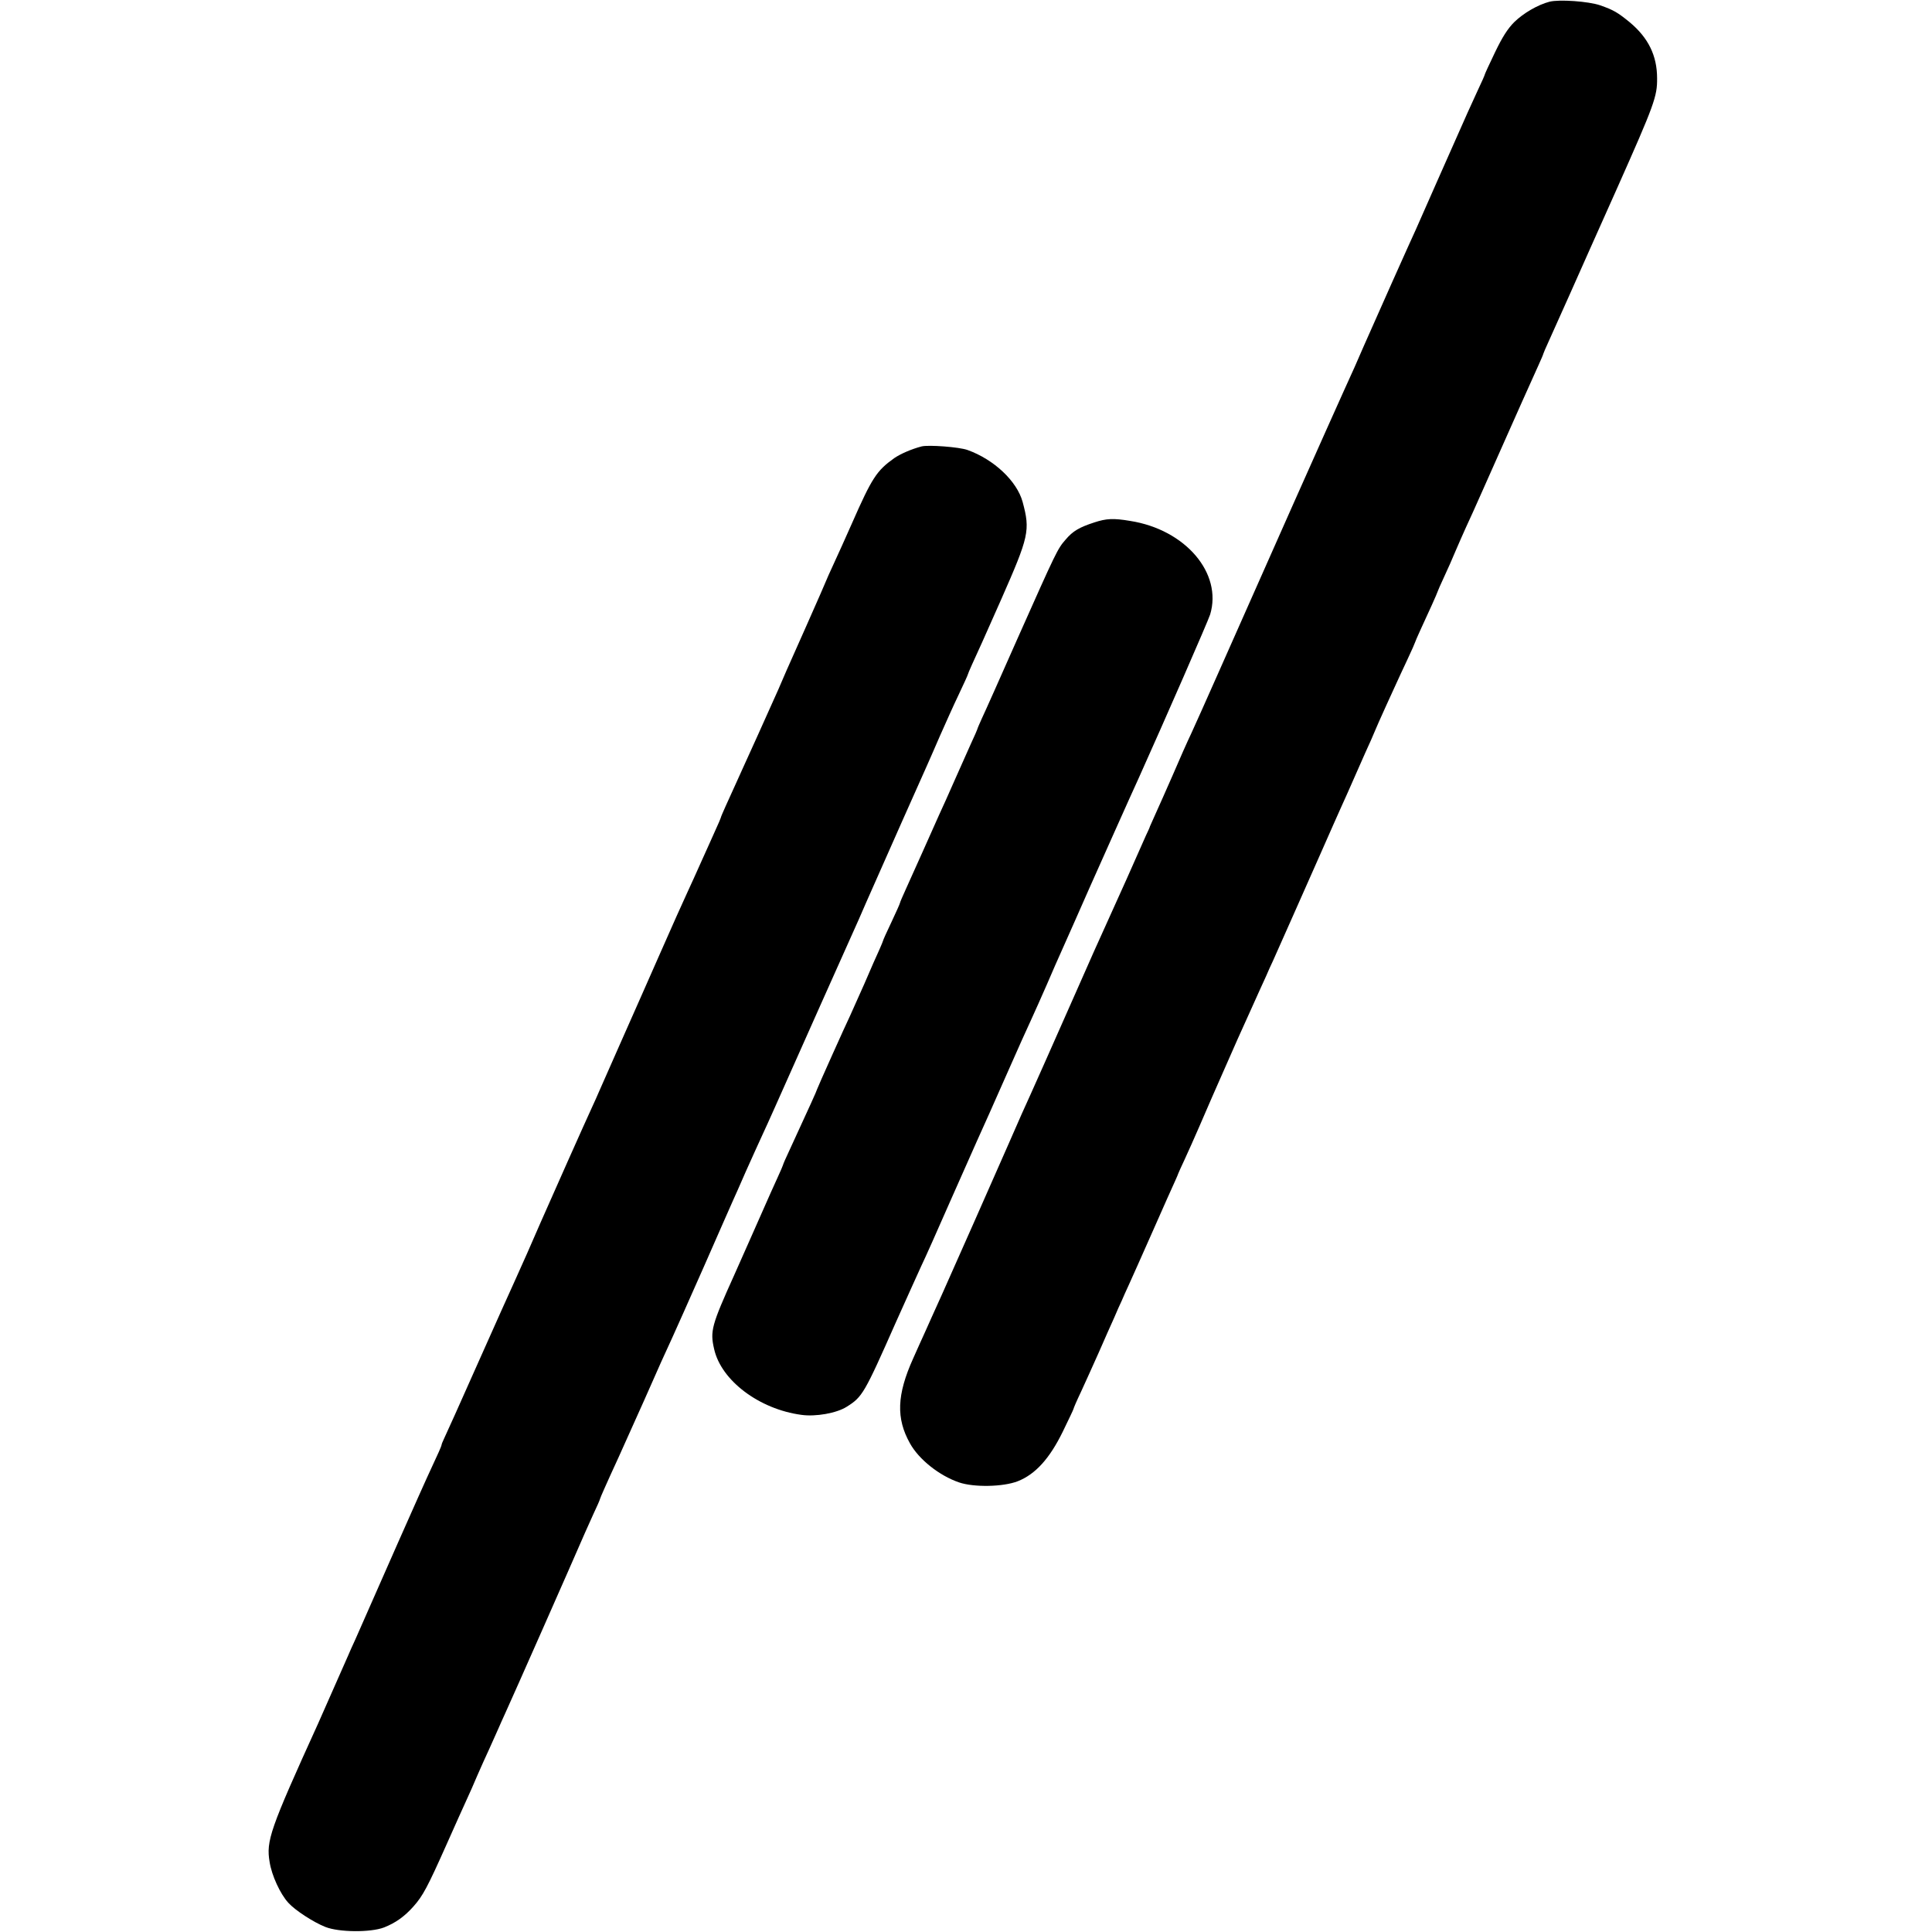 <svg version="1" xmlns="http://www.w3.org/2000/svg" width="1365.333" height="1365.333" viewBox="0 0 1024 1024"><path d="M821.3.9c-6.2 1.6-13.9 6.1-18.7 10.8-3.5 3.5-6.3 7.9-10.2 16-3 6.2-5.4 11.5-5.4 11.7 0 .3-1.7 4.2-3.9 8.8-3.3 7.1-6.4 14-12.7 28.3-1.1 2.5-15.8 35.6-19.9 45-.8 1.6-6.4 14.2-12.6 28-6.1 13.7-12.9 29-15.1 34-2.1 4.9-4.3 9.9-4.8 11-3.6 7.8-26.6 59.2-32.7 73-4.1 9.3-12.8 28.9-19.3 43.5-6.5 14.6-16.1 36.2-21.3 48-5.2 11.8-11.2 25.1-13.2 29.5-2.1 4.4-6.6 14.5-10 22.5-3.5 8-7.6 17.2-9.1 20.5-1.5 3.3-2.8 6.2-2.9 6.5 0 .3-1 2.5-2.2 5-1.1 2.5-5.7 12.8-10.2 23-4.6 10.2-9.3 20.7-10.6 23.5-4.5 9.8-7.8 17.3-16.5 37-8.1 18.4-25.2 56.9-28.5 64-.7 1.6-3.8 8.6-6.8 15.5-8.5 19.4-28.2 63.9-35.4 80-3.6 8-7.7 17-9 20-1.4 3-4.2 9.3-6.3 14-8.7 19.3-9.1 31.8-1.7 45 4.7 8.5 15.5 17.1 26 20.7 7.9 2.7 23.4 2.4 31.1-.6 9.4-3.7 16.9-12 23.9-26.3 3.1-6.4 5.7-11.8 5.7-12.1 0-.3 1.7-4.3 3.9-8.9 2.1-4.5 6.3-13.9 9.4-20.8 3-6.9 6.7-15.2 8.2-18.5 1.4-3.3 3.2-7.4 4-9 .7-1.7 2.4-5.5 3.8-8.5s7.1-15.9 12.7-28.5c5.6-12.7 10.9-24.6 11.8-26.5.9-1.9 1.6-3.7 1.7-4 .1-.3 1.6-3.7 3.4-7.5 1.8-3.9 5.3-11.7 7.8-17.5 2.5-5.7 5.4-12.5 6.5-15 1.1-2.5 2.6-5.9 3.3-7.5 8.6-19.7 13.2-29.9 17.8-40 3-6.6 6.4-14.3 7.7-17 1.2-2.8 2.8-6.4 3.6-8 3.4-7.7 16.5-37 24.9-56.1 5.2-11.7 10.2-23.2 11.3-25.5 1.1-2.4 4.8-10.6 8.1-18.2 3.3-7.5 6.8-15.4 7.8-17.5.9-2 1.7-3.9 1.8-4.2.4-1 3.7-8.6 6.2-14 1.4-3 3.6-7.8 4.8-10.5 1.3-2.8 4.1-9 6.4-13.8 2.3-4.9 4.1-9 4.1-9.2 0-.2 1.3-3.2 2.9-6.7 1.6-3.5 4.3-9.4 6-13.1 1.7-3.8 3.1-7 3.1-7.2 0-.2 1.5-3.6 3.4-7.7 1.9-4 4.6-10.2 6.1-13.8 1.5-3.5 4-9.2 5.5-12.5 1.6-3.3 5.5-12.1 8.8-19.5 3.3-7.4 6.9-15.5 8-18 1.1-2.5 2.9-6.5 4-9 2.7-6.1 14.8-33.3 17.8-39.8 1.3-2.9 2.4-5.4 2.4-5.7 0-.2 1.3-3.2 2.9-6.7 1.6-3.5 6.5-14.4 10.9-24.3s15.7-35.3 25.2-56.5c19.9-44.7 21.4-48.9 21.3-58.5 0-12.1-4.7-21.5-14.5-29.7-6.5-5.3-8.6-6.5-15.7-9C841.9.7 826.5-.4 821.3.9zM488.5 236.6c-5.4 1.4-11.3 4-14.5 6.2-9.4 6.7-11.8 10.4-22.5 34.7-3.1 7.1-7.5 16.7-9.6 21.3-2.1 4.6-3.9 8.5-3.9 8.7 0 .2-4.8 11.1-10.6 24.2-10.7 24-12.6 28.3-14.9 33.8-.7 1.6-5.7 12.7-11 24.5-5.4 11.8-10.8 23.9-12.1 26.7-1.3 2.9-3.5 7.8-4.9 10.8-1.4 3.1-2.5 5.7-2.5 6 0 .2-1.3 3.2-2.9 6.7-1.5 3.5-4.8 10.6-7.1 15.8-2.3 5.2-5.8 12.9-7.7 17-1.9 4.1-8.4 18.5-14.3 32s-15.4 34.8-21 47.5c-5.6 12.6-10.9 24.6-11.7 26.5-.8 1.9-2.1 4.8-2.9 6.5-4.4 9.5-22.1 49.3-27.9 62.5-6.6 15.2-7.8 17.9-13.7 31-1.7 3.6-10.4 23.1-19.5 43.5-9 20.3-17.1 38.3-17.9 39.9-.8 1.6-1.4 3.2-1.4 3.6 0 .4-2.2 5.4-4.9 11.1-2.7 5.7-10.8 23.9-18.1 40.4-18.2 41.3-19.9 45.2-22.7 51.5-1.4 3-3.1 6.8-3.8 8.5-5.6 12.6-14.1 31.9-15.9 36-25.6 56.3-27.6 62.2-25.7 73.4 1.1 7.1 5.6 16.9 9.9 21.6 3.6 4 13.3 10.3 19.6 12.8 7.2 2.9 24 3 31.1.3 6.1-2.4 10.9-5.8 15.6-11.1 5-5.6 7.5-10.3 17.4-32.5 4.8-10.7 9.7-21.8 11-24.5 1.3-2.8 3.8-8.4 5.5-12.5 1.8-4.1 4.6-10.4 6.3-14 1.6-3.6 3.7-8.3 4.7-10.5.9-2.2 2.7-6 3.8-8.5 3.9-8.5 34.8-78.4 42.2-95.5.5-1.1 2.5-5.5 4.4-9.8 2-4.2 3.6-7.9 3.6-8.2 0-.2 1.1-2.8 2.4-5.7 1.3-2.9 4.6-10.3 7.4-16.3 2.7-6.1 8.9-19.8 13.7-30.5 8.7-19.7 10.2-23.1 14.8-33 1.4-3 8.9-19.9 16.7-37.5 7.7-17.6 14.7-33.4 15.4-35 .8-1.7 3.9-8.7 6.9-15.6 3.1-6.9 7.2-16 9.2-20.3 2-4.2 9.2-20.4 16.1-35.9 6.9-15.5 13.2-29.6 13.9-31.2 1.6-3.5 18.5-41.3 20.8-46.5.8-1.9 2.5-5.8 3.7-8.5 8.8-20 30.5-68.8 32.2-72.5 1.1-2.5 4.3-9.7 7-16 2.8-6.3 7.2-16.2 9.9-21.8 2.7-5.7 4.9-10.5 4.9-10.8 0-.4 3.4-8 7.6-17.1 1.3-2.9 5.8-13 10-22.5 14.8-33.6 15.5-36.6 11.4-51.8-3-11-15.2-22.5-29.2-27.5-4.4-1.6-20.7-2.8-24.3-1.9zM580 276.9c-8 2.6-11.4 4.6-15.2 9.1-4.3 4.9-4.9 6.2-25.3 52-9.1 20.6-17.7 39.9-19.1 42.8-1.3 2.9-2.4 5.4-2.4 5.7 0 .2-1.5 3.6-3.4 7.7-1.8 4-5.7 12.7-8.6 19.3-2.9 6.6-6.6 14.9-8.3 18.5-1.6 3.6-5.5 12.3-8.7 19.5-3.2 7.1-7.2 16-8.9 19.8-1.7 3.7-3.1 7-3.1 7.3 0 .3-2 4.8-4.5 10.1-2.5 5.2-4.5 9.7-4.5 10 0 .2-.9 2.3-1.9 4.6-1.1 2.3-4.7 10.5-8 18.2-3.4 7.7-6.8 15.3-7.6 17-2.2 4.5-17.5 38.6-17.5 39 0 .4-3.7 8.6-14.4 31.8-2 4.2-3.6 7.9-3.6 8.2 0 .2-1.3 3.2-2.9 6.7-1.6 3.5-5.4 11.9-8.4 18.8s-9.6 21.6-14.5 32.7c-12.1 26.8-12.9 29.8-10.7 39.3 3.7 16.7 23.9 31.9 46.2 34.9 7.6 1.1 18.8-.9 24.1-4.3 8.3-5.2 9.3-6.9 26.1-44.9 5.5-12.2 11.5-25.6 13.4-29.7 2-4.1 8.8-19.4 15.2-34 6.4-14.5 12.8-28.9 14.2-32 3.4-7.5 8.7-19.3 17.6-39.5 4.1-9.4 9.1-20.4 11-24.5 1.9-4.1 5.8-12.9 8.7-19.5 2.8-6.6 6-13.8 7-16 1-2.2 4.6-10.3 8-18 3.4-7.7 6.8-15.4 7.5-17 .8-1.7 6.4-14.3 12.5-28 6.2-13.8 12.2-27.3 13.5-30 13.9-30.9 36.8-83.3 37.9-86.8 6.6-21.9-13.1-45-42.4-49.6-8.9-1.5-12.6-1.3-19 .8z"/></svg>